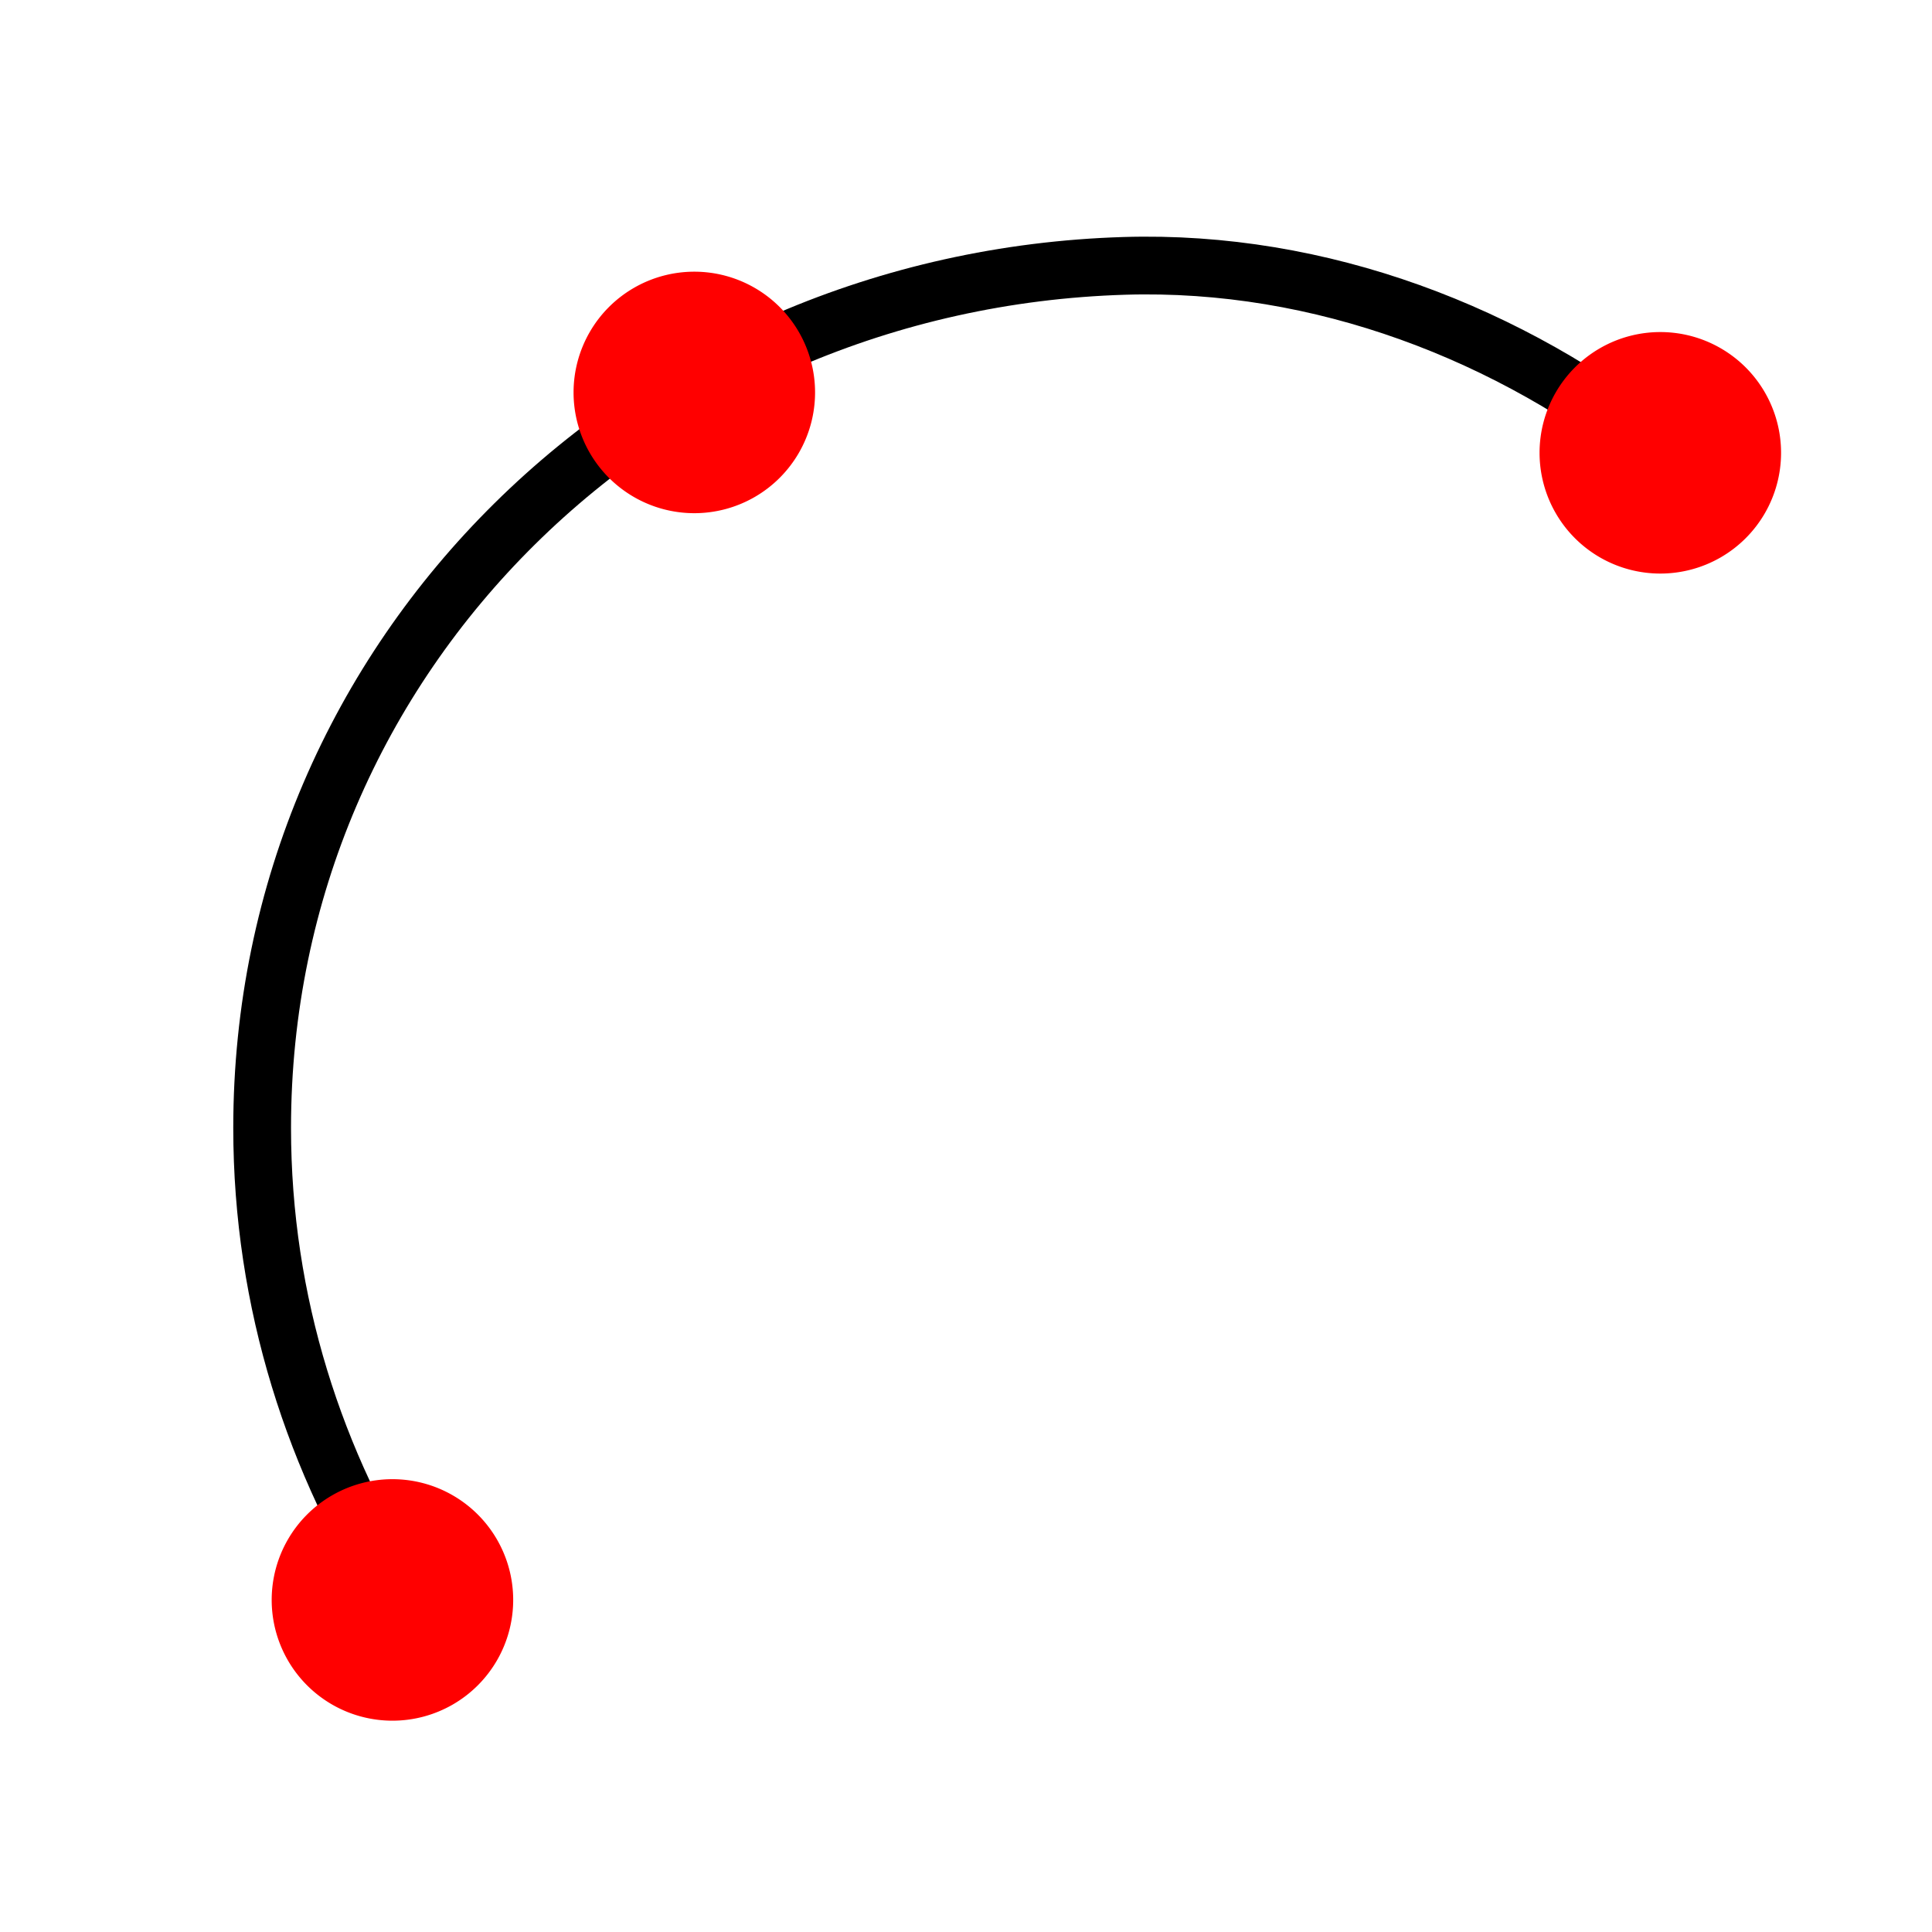 <svg xmlns="http://www.w3.org/2000/svg" viewBox="0 0 512 512" xmlns:xlink="http://www.w3.org/1999/xlink"><defs><path id="0" d="m16.5 4.5a1 1 0 1 1 -2 0 1 1 0 1 1 2 0"/></defs><g transform="translate(0 464)"><path d="m106.72-40c-23.299-36.1-37.25-78.909-37.25-125.08 0-126.17 102.34-224.6 228.46-228.46 52.11-1.596 102.42 17.869 142.08 49.541" style="fill:none;stroke:#000;stroke-linecap:round;stroke-linejoin:round;stroke-width:15.305"/><g style="fill:#f00"><use transform="matrix(-32 0 0-32 936-200)" xlink:href="#0"/><use transform="matrix(-32 0 0-32 680-216)" xlink:href="#0"/><use transform="matrix(-32 0 0-32 600 104)" xlink:href="#0"/></g></g></svg>